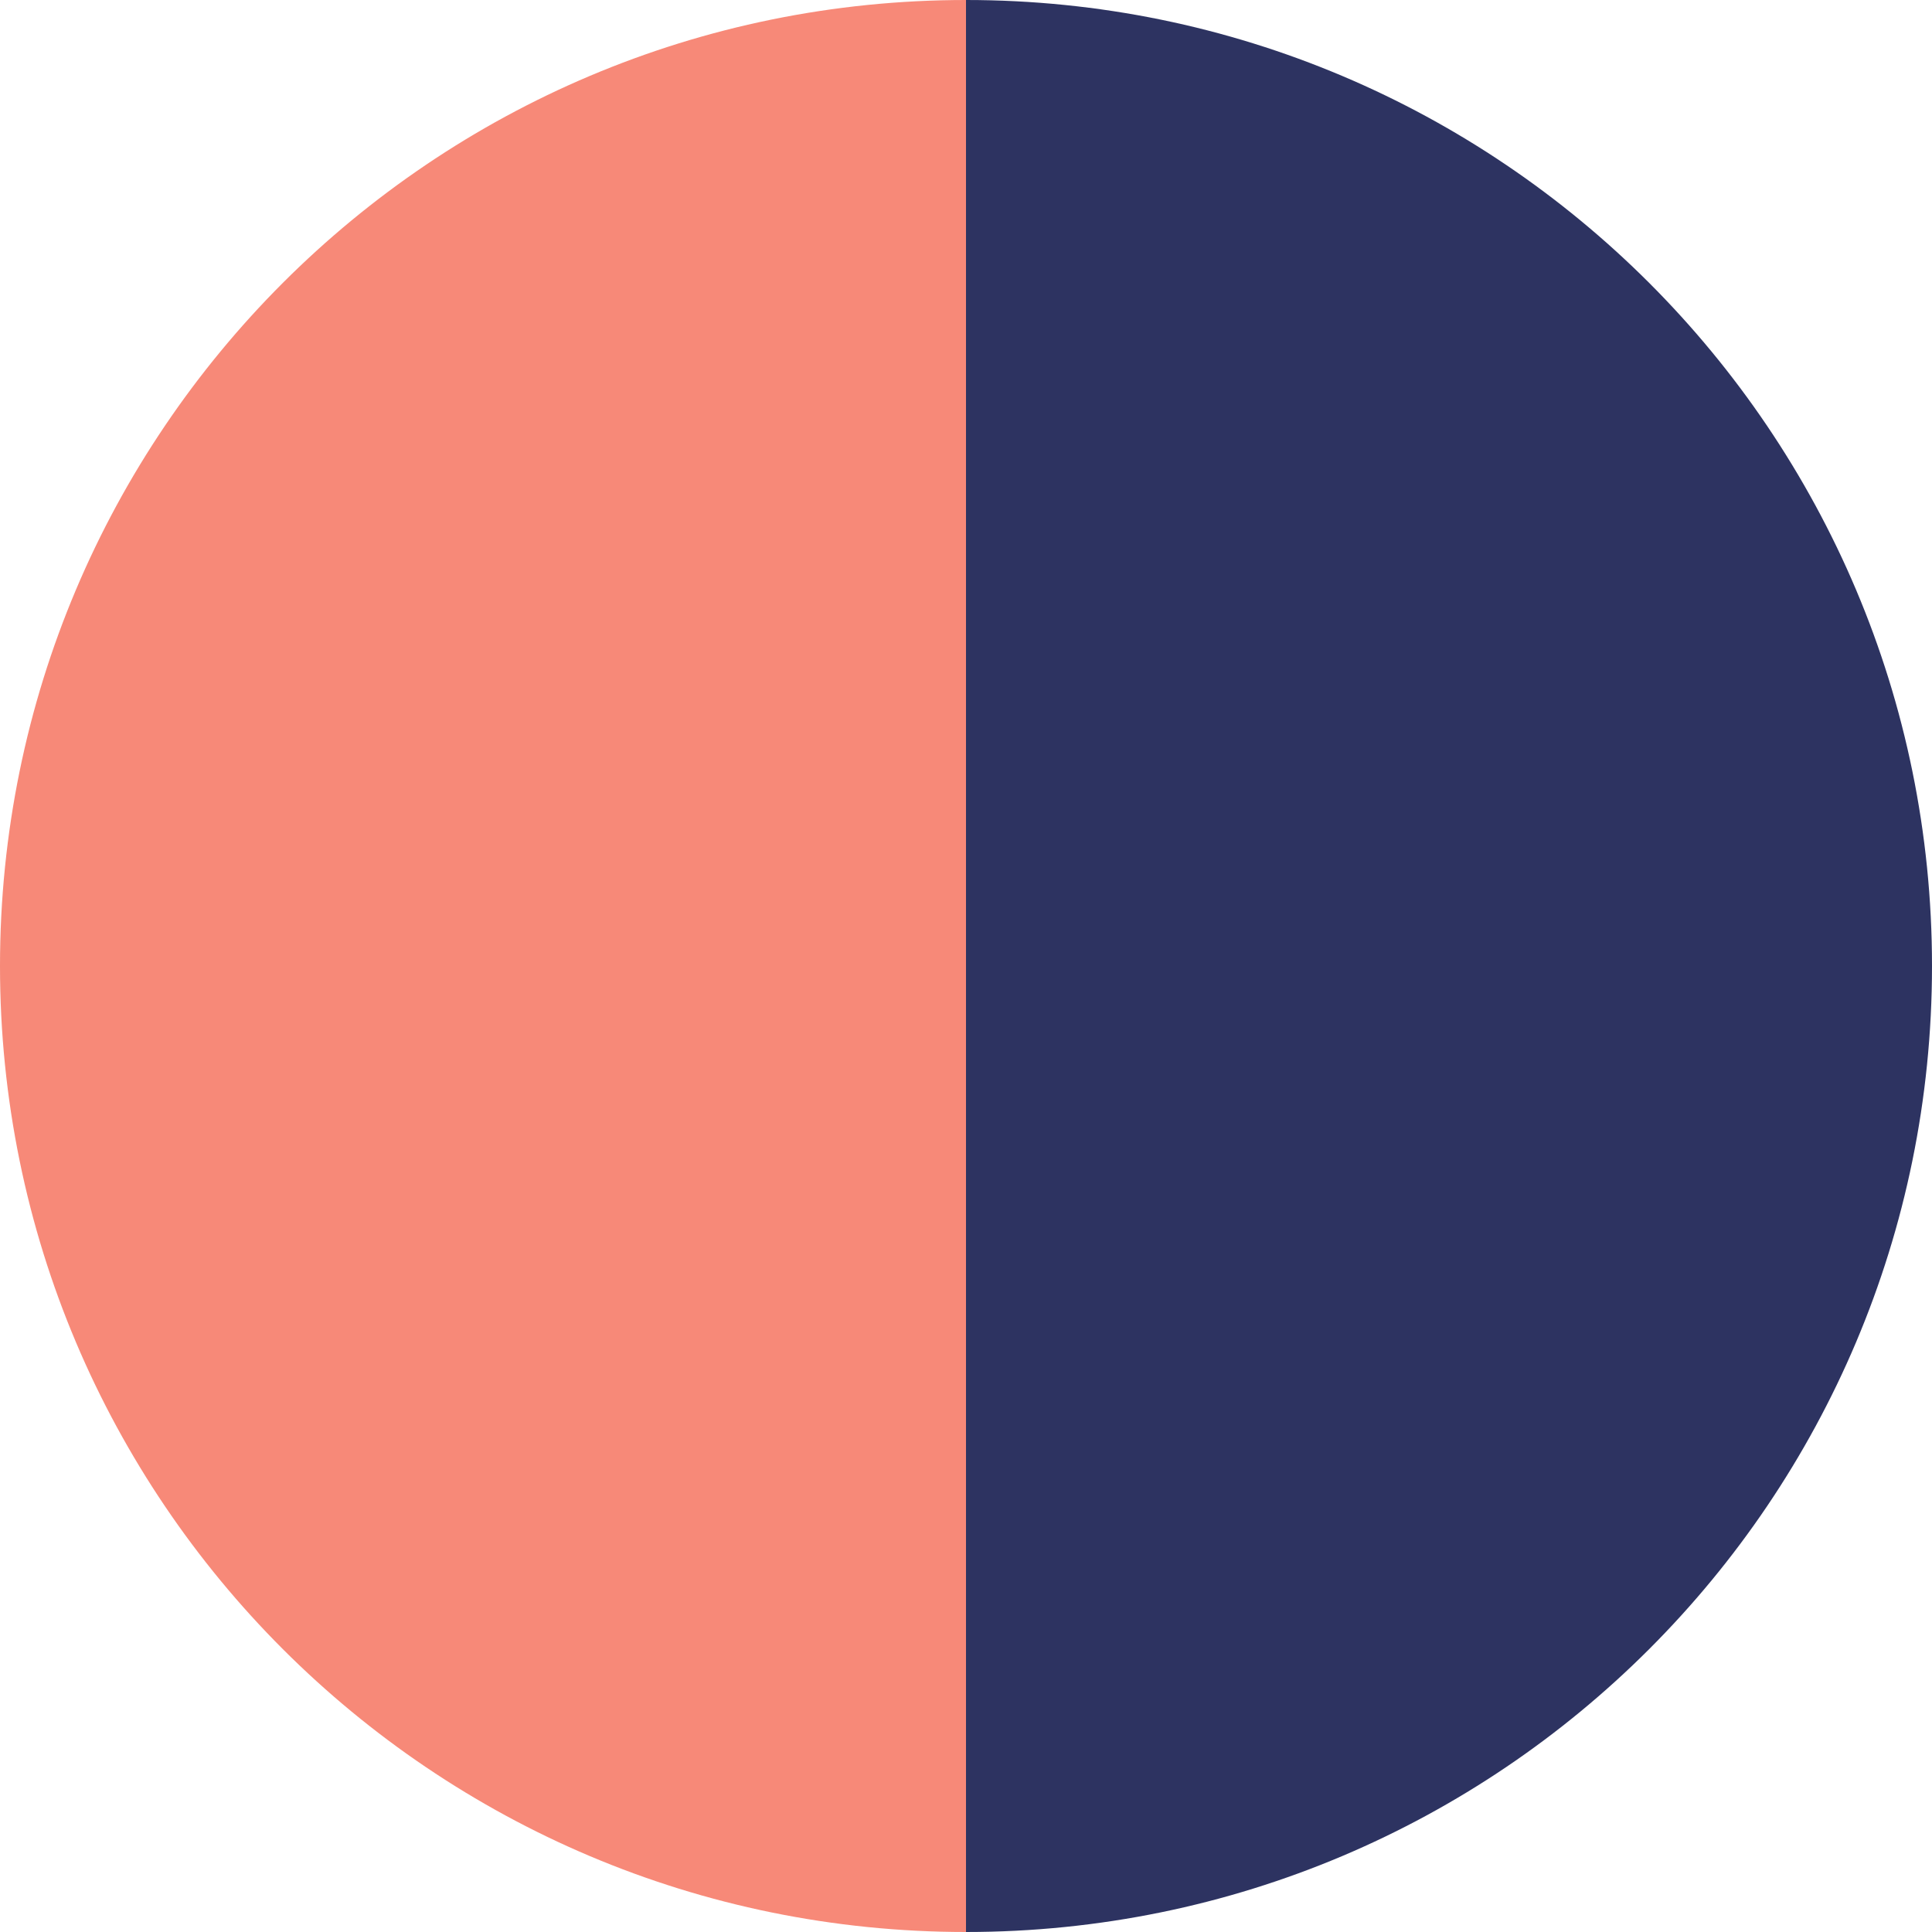 <?xml version="1.0" encoding="UTF-8"?>
<svg id="Layer_1" data-name="Layer 1" xmlns="http://www.w3.org/2000/svg" viewBox="0 0 16 16">
  <defs>
    <style>
      .cls-1 {
        fill: #f78978;
      }

      .cls-1, .cls-2 {
        stroke-width: 0px;
      }

      .cls-2 {
        fill: #2d3361;
      }
    </style>
  </defs>
  <path class="cls-2" d="M16,8C16,3.58,12.42,0,8,0v16c4.42,0,8-3.58,8-8Z"/>
  <path class="cls-1" d="M8,16V0C3.58,0,0,3.58,0,8s3.58,8,8,8Z"/>
</svg>
